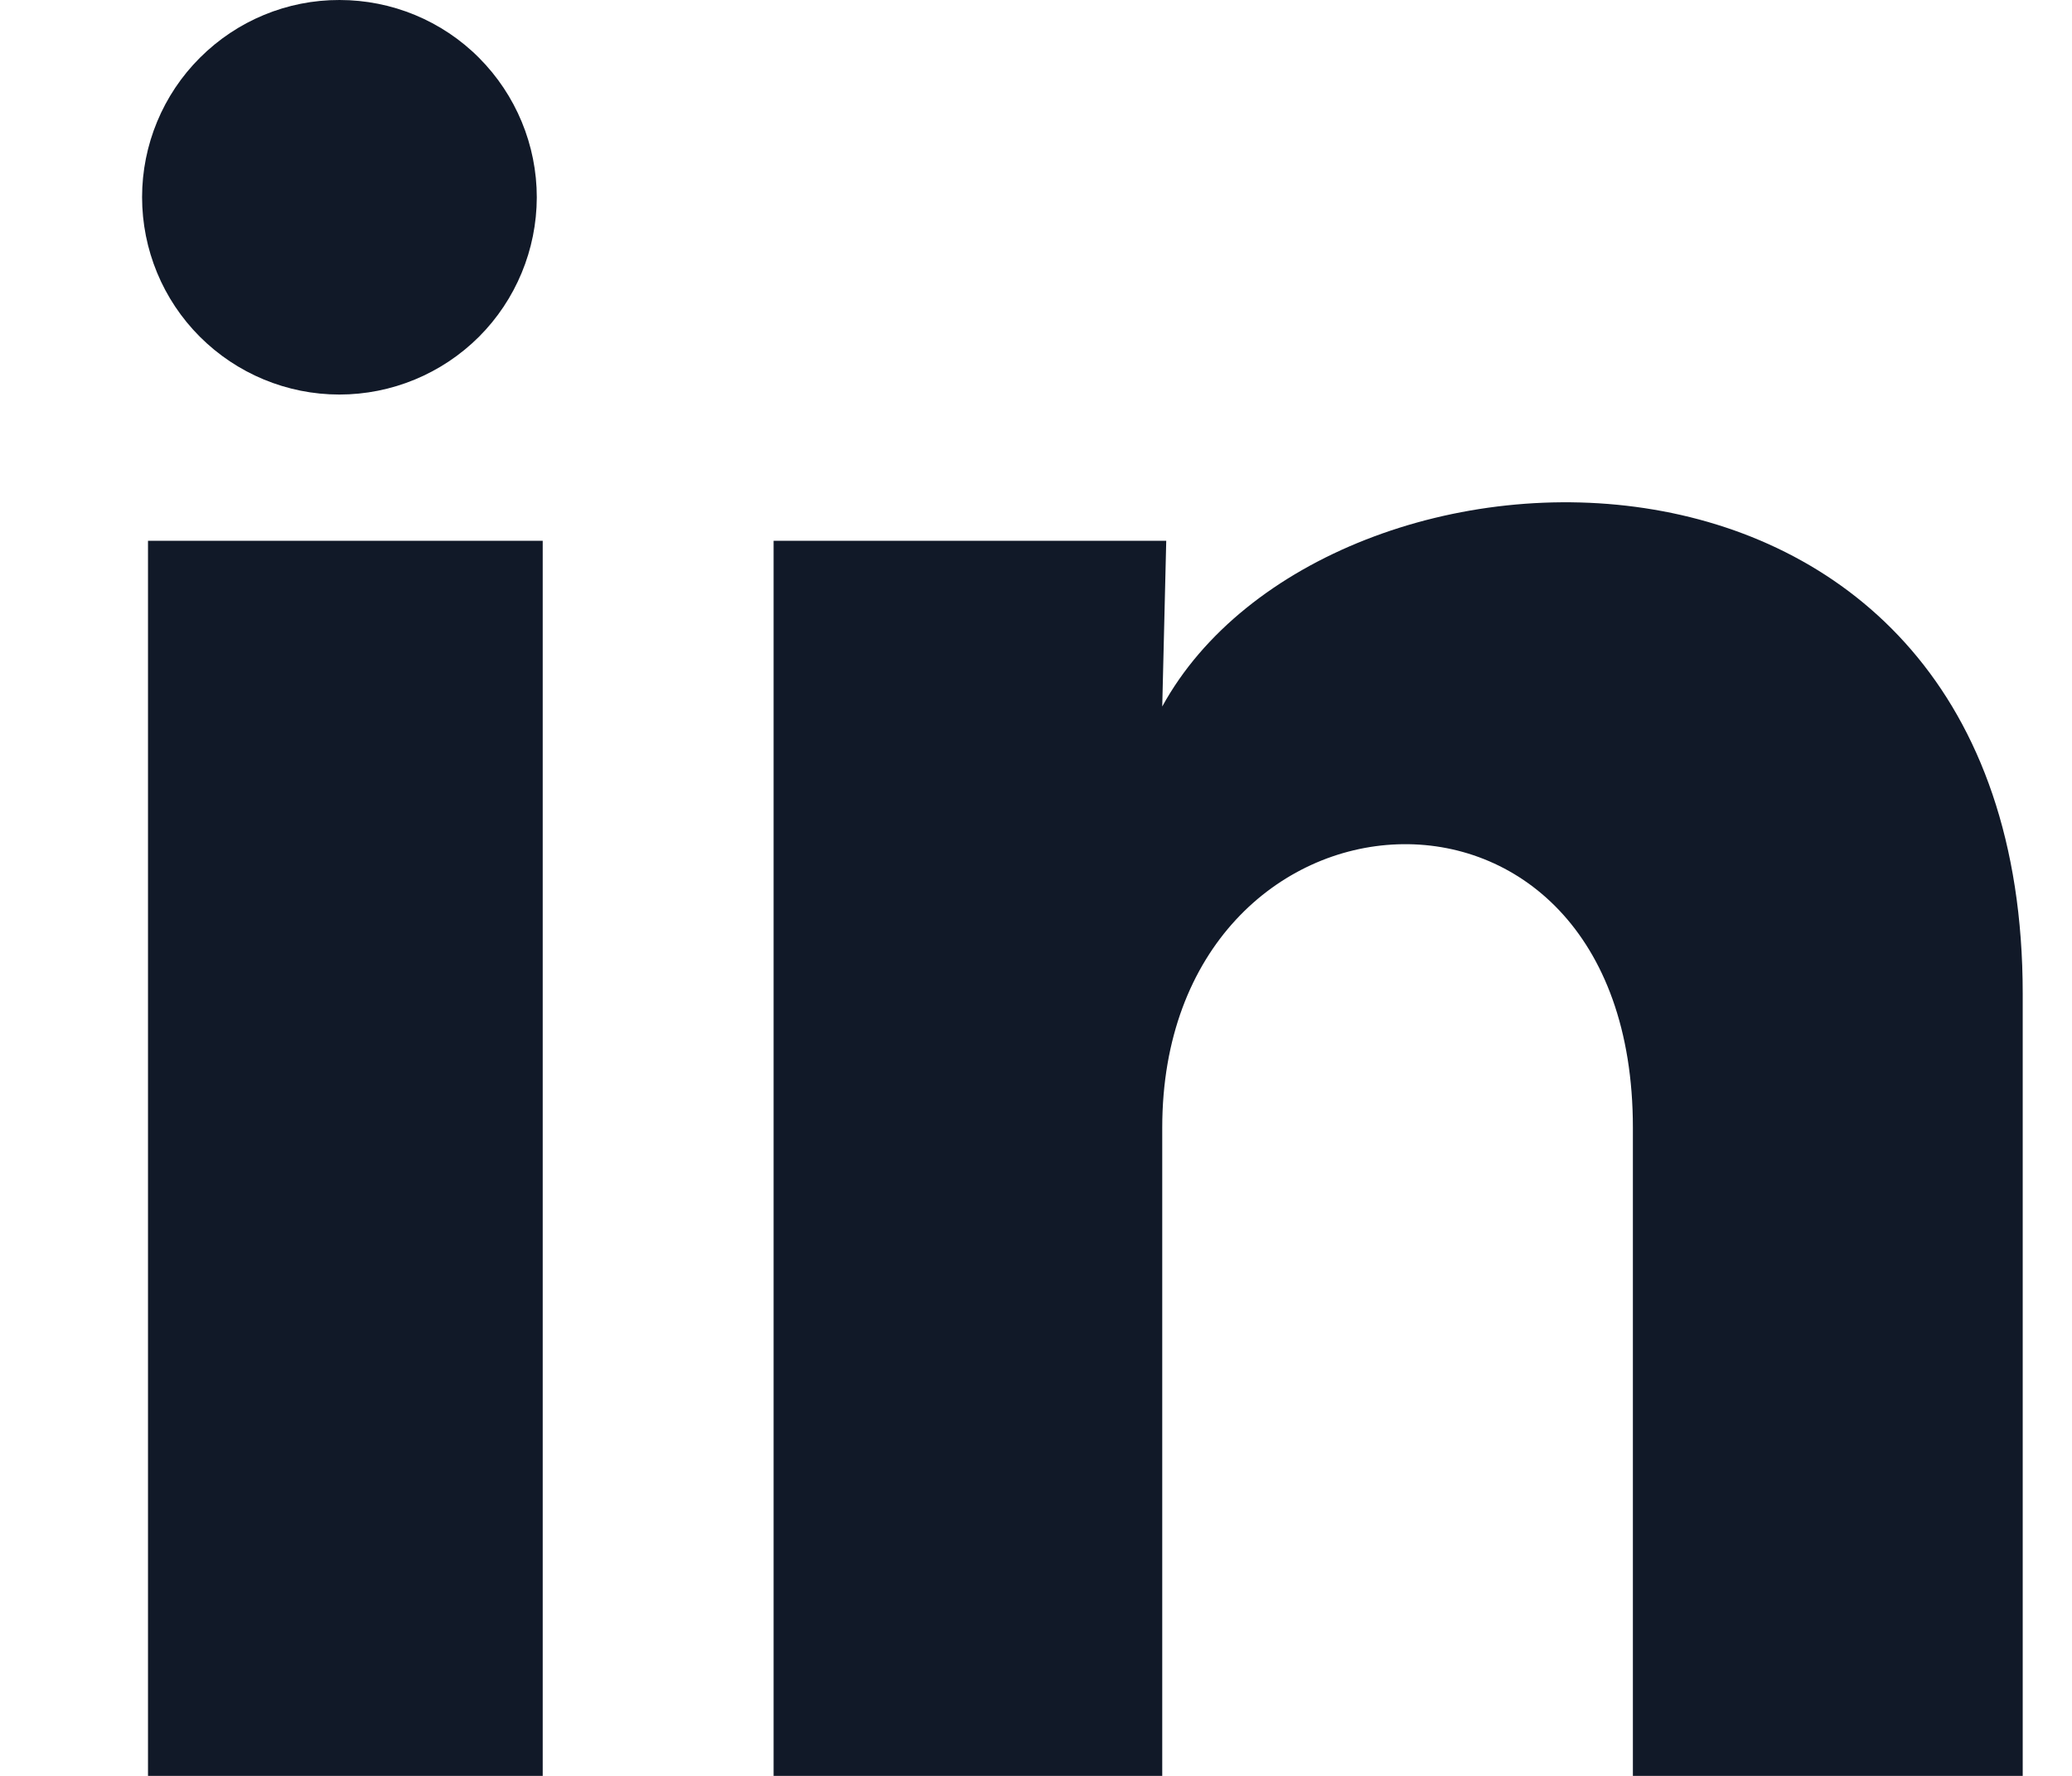 <svg width="14" height="12" viewBox="0 0 14 12" fill="none" xmlns="http://www.w3.org/2000/svg">
<path d="M3.627 1.334C3.626 1.687 3.486 2.026 3.236 2.276C2.985 2.526 2.646 2.666 2.293 2.666C1.939 2.666 1.6 2.525 1.35 2.275C1.1 2.025 0.96 1.686 0.96 1.332C0.96 0.979 1.101 0.639 1.351 0.39C1.601 0.14 1.94 -0.001 2.294 -0C2.648 -0 2.987 0.14 3.237 0.391C3.486 0.641 3.627 0.98 3.627 1.334ZM3.667 3.654H1V12H3.667V3.654ZM7.88 3.654H5.227V12H7.853V7.62C7.853 5.18 11.033 4.954 11.033 7.62V12H13.667V6.714C13.667 2.6 8.96 2.754 7.853 4.774L7.88 3.654Z" fill="#111928"/>
</svg>
